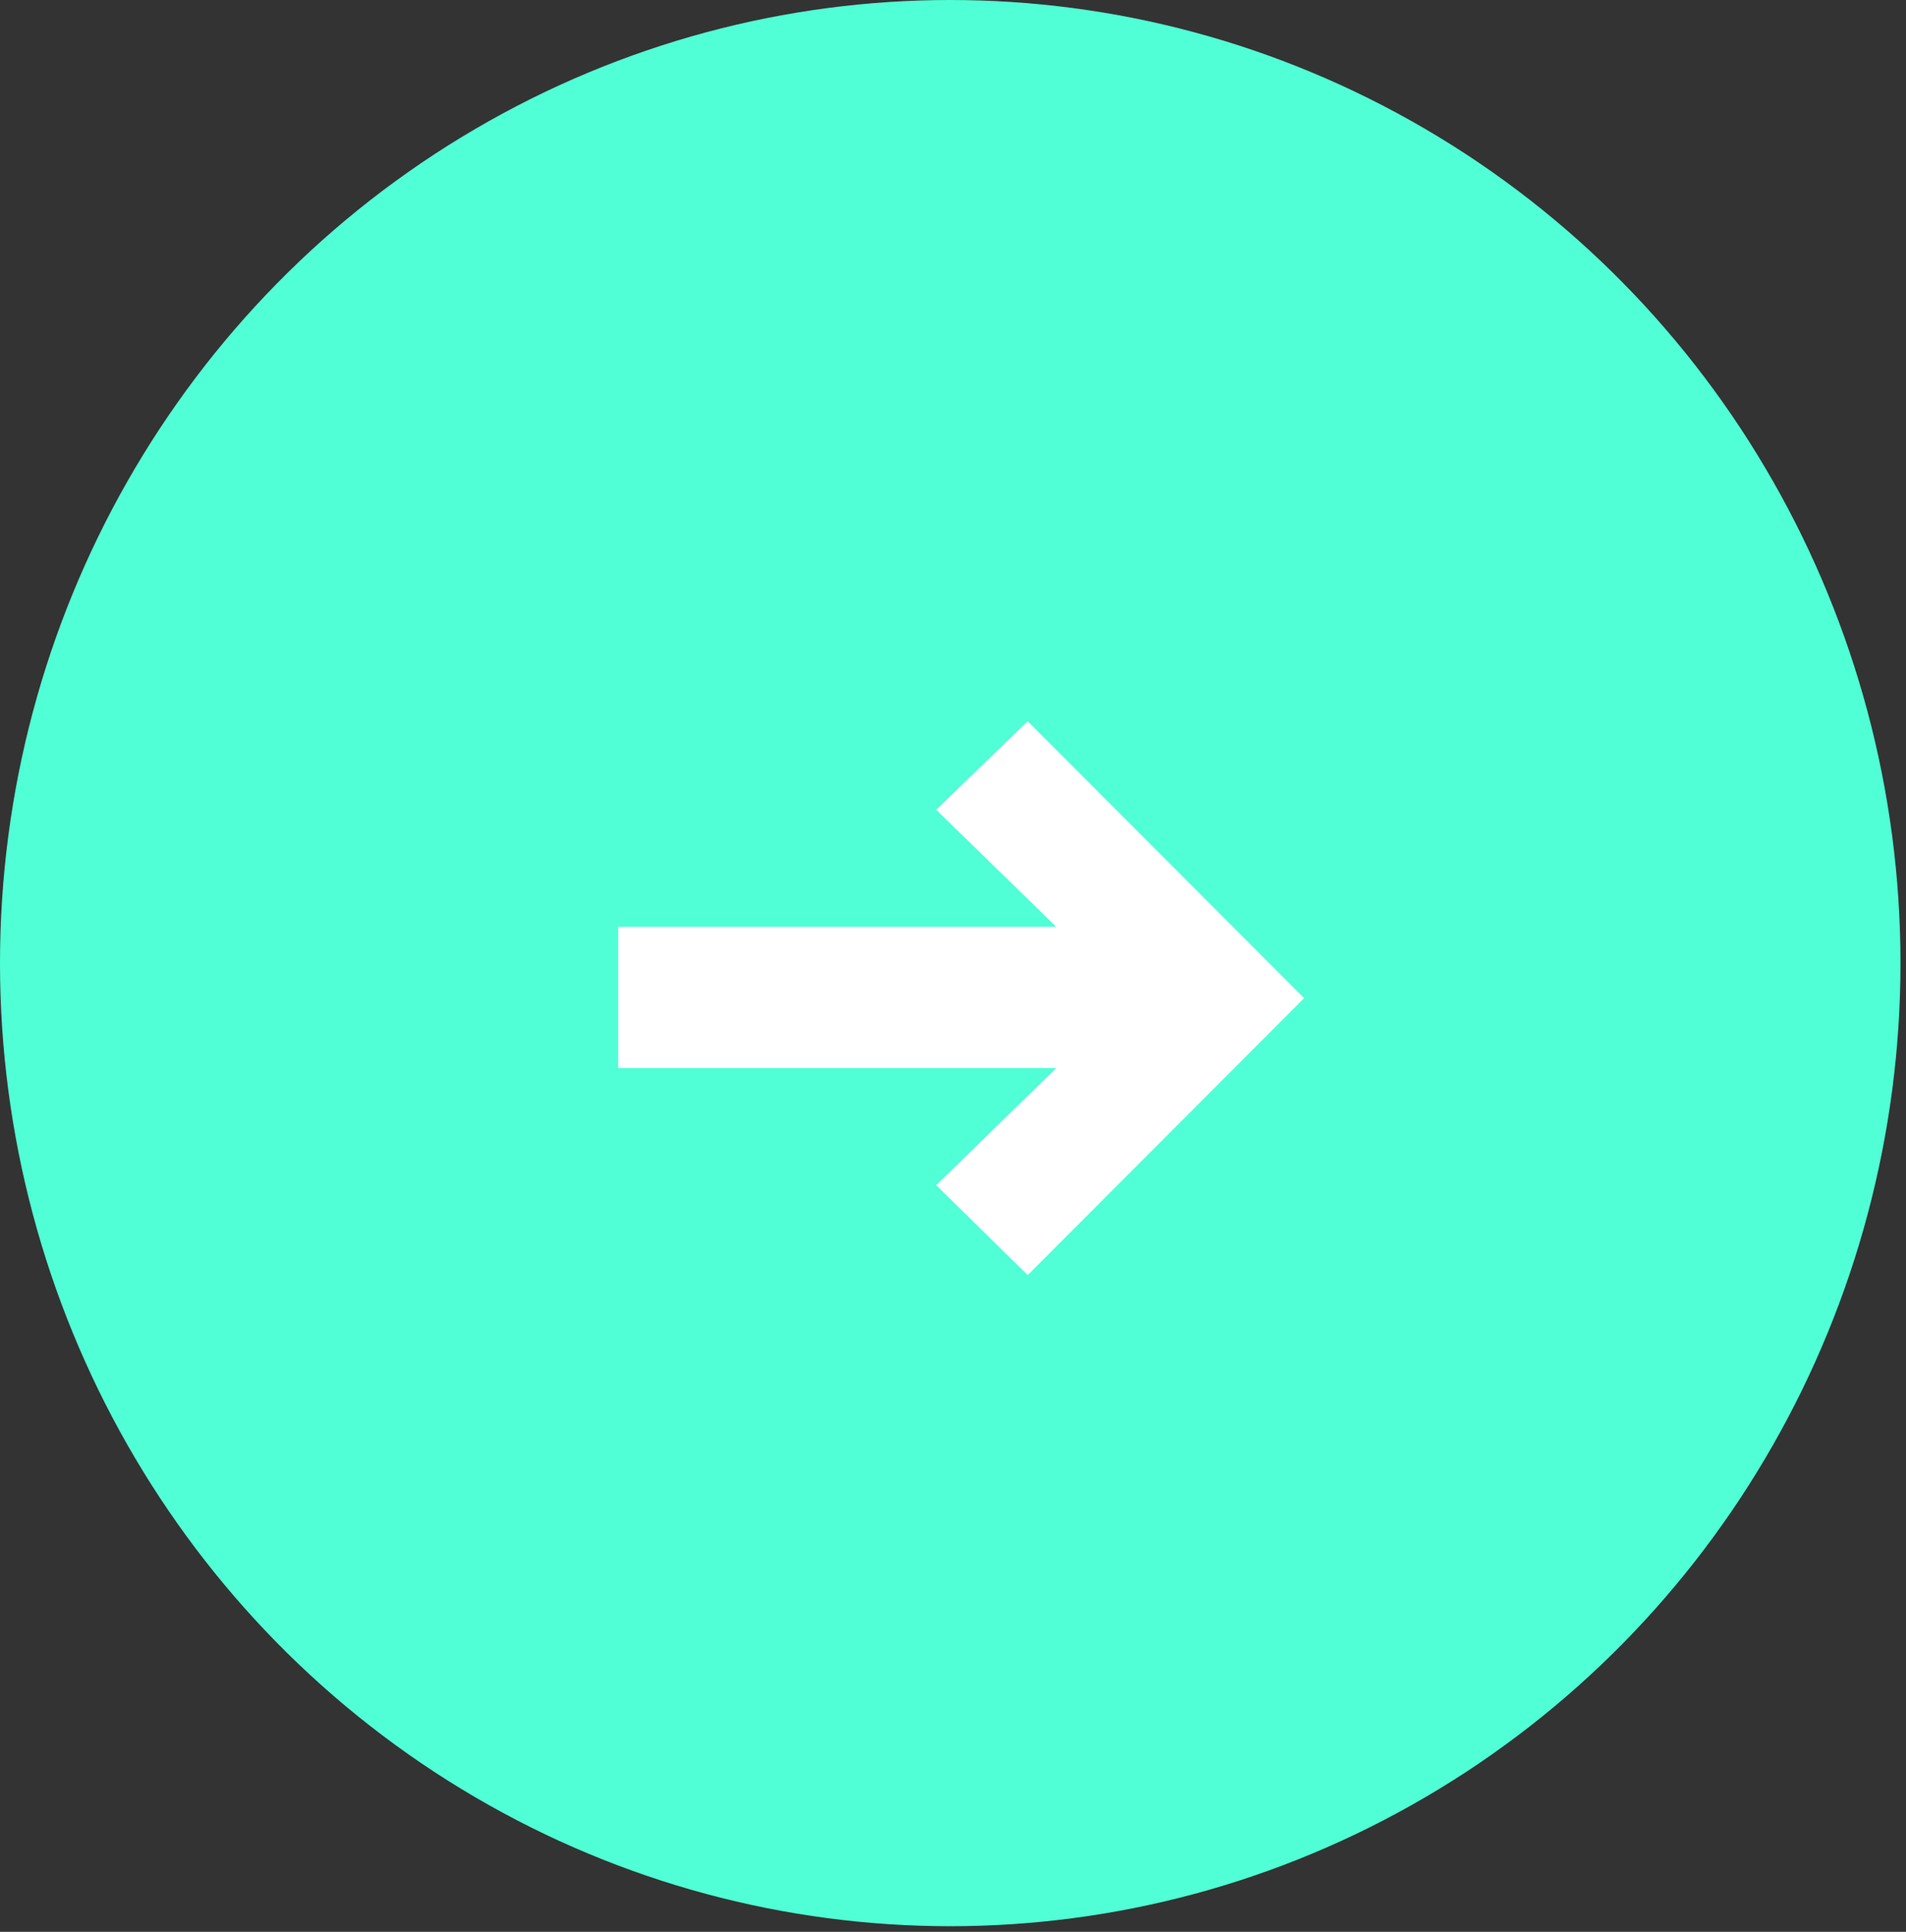 <svg width="74px" height="75px" viewBox="0 0 74 75" version="1.1" xmlns="http://www.w3.org/2000/svg" xmlns:xlink="http://www.w3.org/1999/xlink">
    <rect x="0" y="0" width="74" height="75" fill="#333333" stroke="none"/>
    <g id="Desktop" stroke="none" stroke-width="1" fill="none" >
        <g id="01.-Homepage-Copy-2" transform="translate(-533, -4674)">
            <g id="PLAY_BACKGROUND_RED" transform="translate(533, 4674)">
                <ellipse id="Oval" fill="#50FFD5" cx="36.893" cy="37.391" rx="36.893" ry="37.391"></ellipse>
                <polygon id="Fill-1" fill="#FFFFFF" points="39.9 28 36.346 31.436 41.009 35.982 24 35.982 24 41.465 41.009 41.465 36.346 46.011 39.9 49.504 50.632 38.752"></polygon>
            </g>
        </g>
    </g>
</svg>